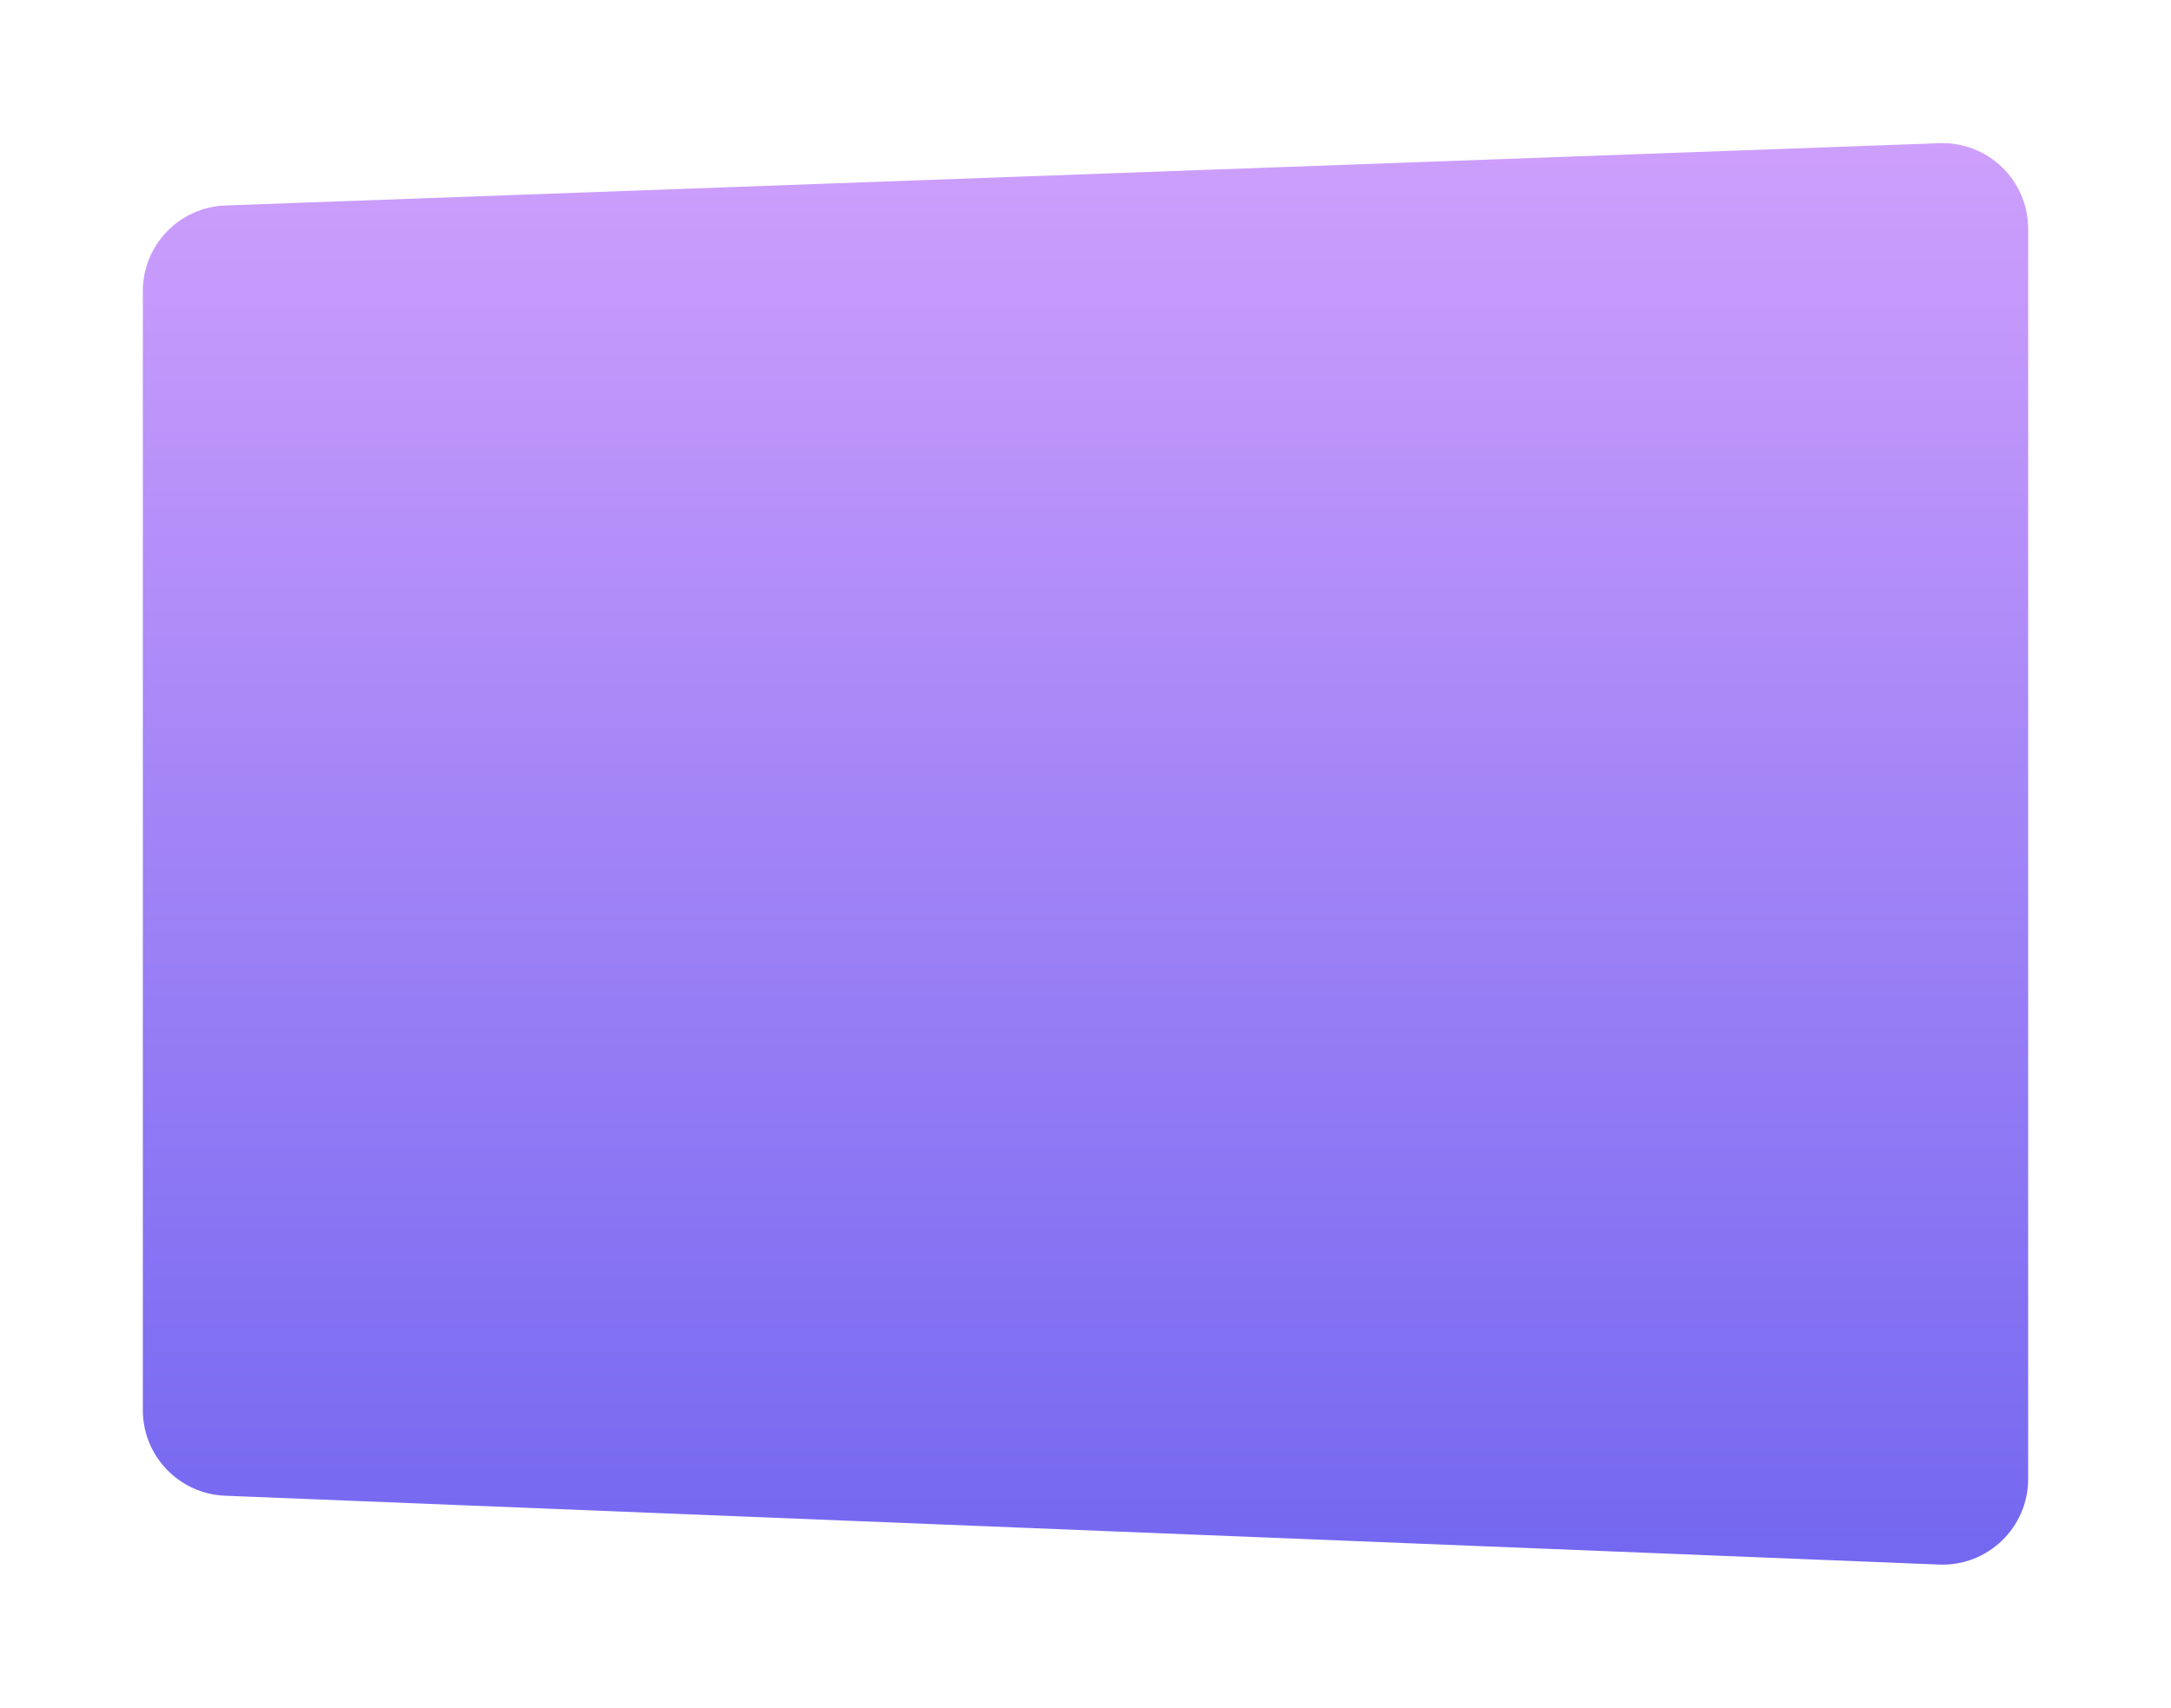 <?xml version="1.0" encoding="UTF-8"?> <svg xmlns="http://www.w3.org/2000/svg" width="760" height="598" viewBox="0 0 760 598" fill="none"> <g filter="url(#filter0_d)"> <path d="M50 101.919C50 85.775 62.776 72.525 78.91 71.939L678.91 50.13C695.895 49.513 710 63.114 710 80.11V517.771C710 534.812 695.823 548.431 678.796 547.747L78.796 523.646C62.709 523 50 509.771 50 493.671L50 101.919Z" fill="url(#paint0_linear)"></path> </g> <defs> <filter id="filter0_d" x="0" y="0.11" width="760" height="597.661" filterUnits="userSpaceOnUse" color-interpolation-filters="sRGB"> <feFlood flood-opacity="0" result="BackgroundImageFix"></feFlood> <feColorMatrix in="SourceAlpha" type="matrix" values="0 0 0 0 0 0 0 0 0 0 0 0 0 0 0 0 0 0 127 0"></feColorMatrix> <feOffset></feOffset> <feGaussianBlur stdDeviation="25"></feGaussianBlur> <feColorMatrix type="matrix" values="0 0 0 0 0.451 0 0 0 0 0.404 0 0 0 0 0.941 0 0 0 0.07 0"></feColorMatrix> <feBlend mode="normal" in2="BackgroundImageFix" result="effect1_dropShadow"></feBlend> <feBlend mode="normal" in="SourceGraphic" in2="effect1_dropShadow" result="shape"></feBlend> </filter> <linearGradient id="paint0_linear" x1="380" y1="49" x2="380" y2="549" gradientUnits="userSpaceOnUse"> <stop stop-color="#CE9FFC"></stop> <stop offset="1" stop-color="#7367F0"></stop> </linearGradient> </defs> </svg> 
